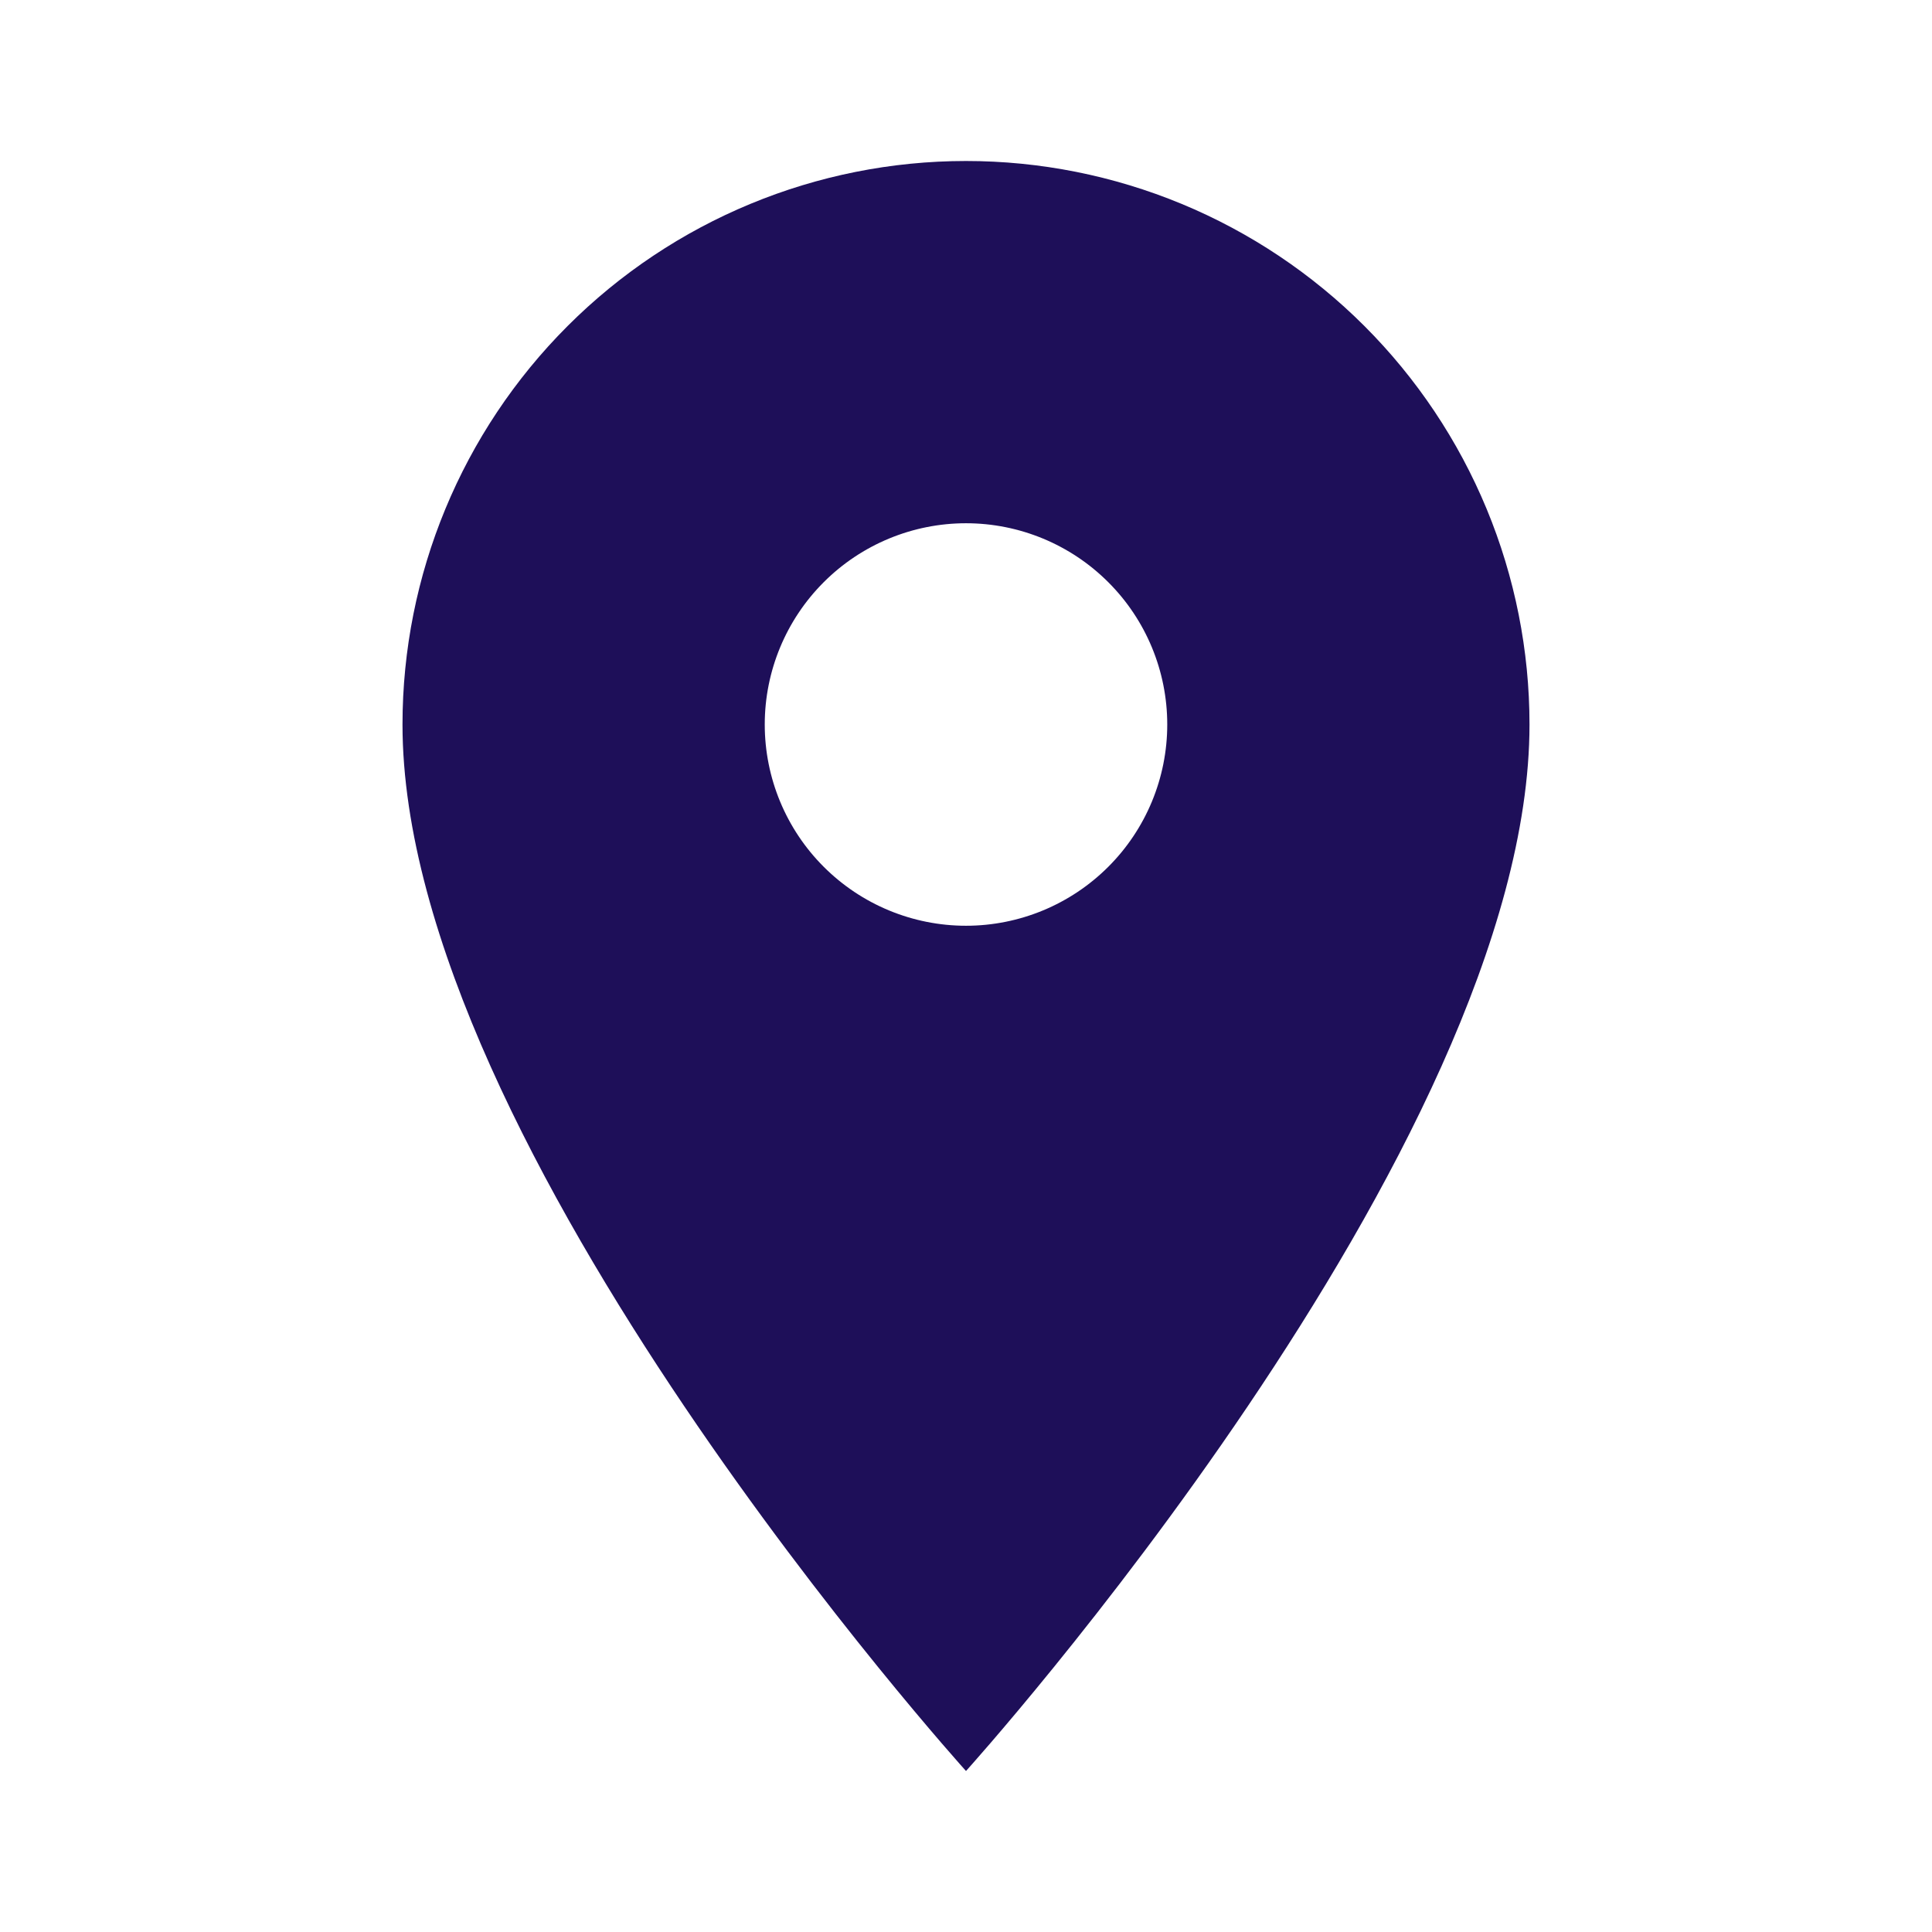<svg width="60" height="60" viewBox="0 0 60 60" fill="none" xmlns="http://www.w3.org/2000/svg">
<path d="M30 28.75C28.342 28.75 26.753 28.091 25.581 26.919C24.409 25.747 23.75 24.158 23.75 22.5C23.75 20.842 24.409 19.253 25.581 18.081C26.753 16.909 28.342 16.25 30 16.25C31.658 16.25 33.247 16.909 34.419 18.081C35.592 19.253 36.25 20.842 36.25 22.5C36.25 24.158 35.592 25.747 34.419 26.919C33.247 28.091 31.658 28.75 30 28.75ZM30 5C25.359 5 20.907 6.844 17.626 10.126C14.344 13.408 12.5 17.859 12.5 22.5C12.5 35.625 30 55 30 55C30 55 47.5 35.625 47.5 22.5C47.5 20.202 47.047 17.926 46.168 15.803C45.288 13.68 43.999 11.751 42.374 10.126C40.749 8.501 38.82 7.212 36.697 6.332C34.574 5.453 32.298 5 30 5Z" fill="#1e0f59"/>
</svg>
